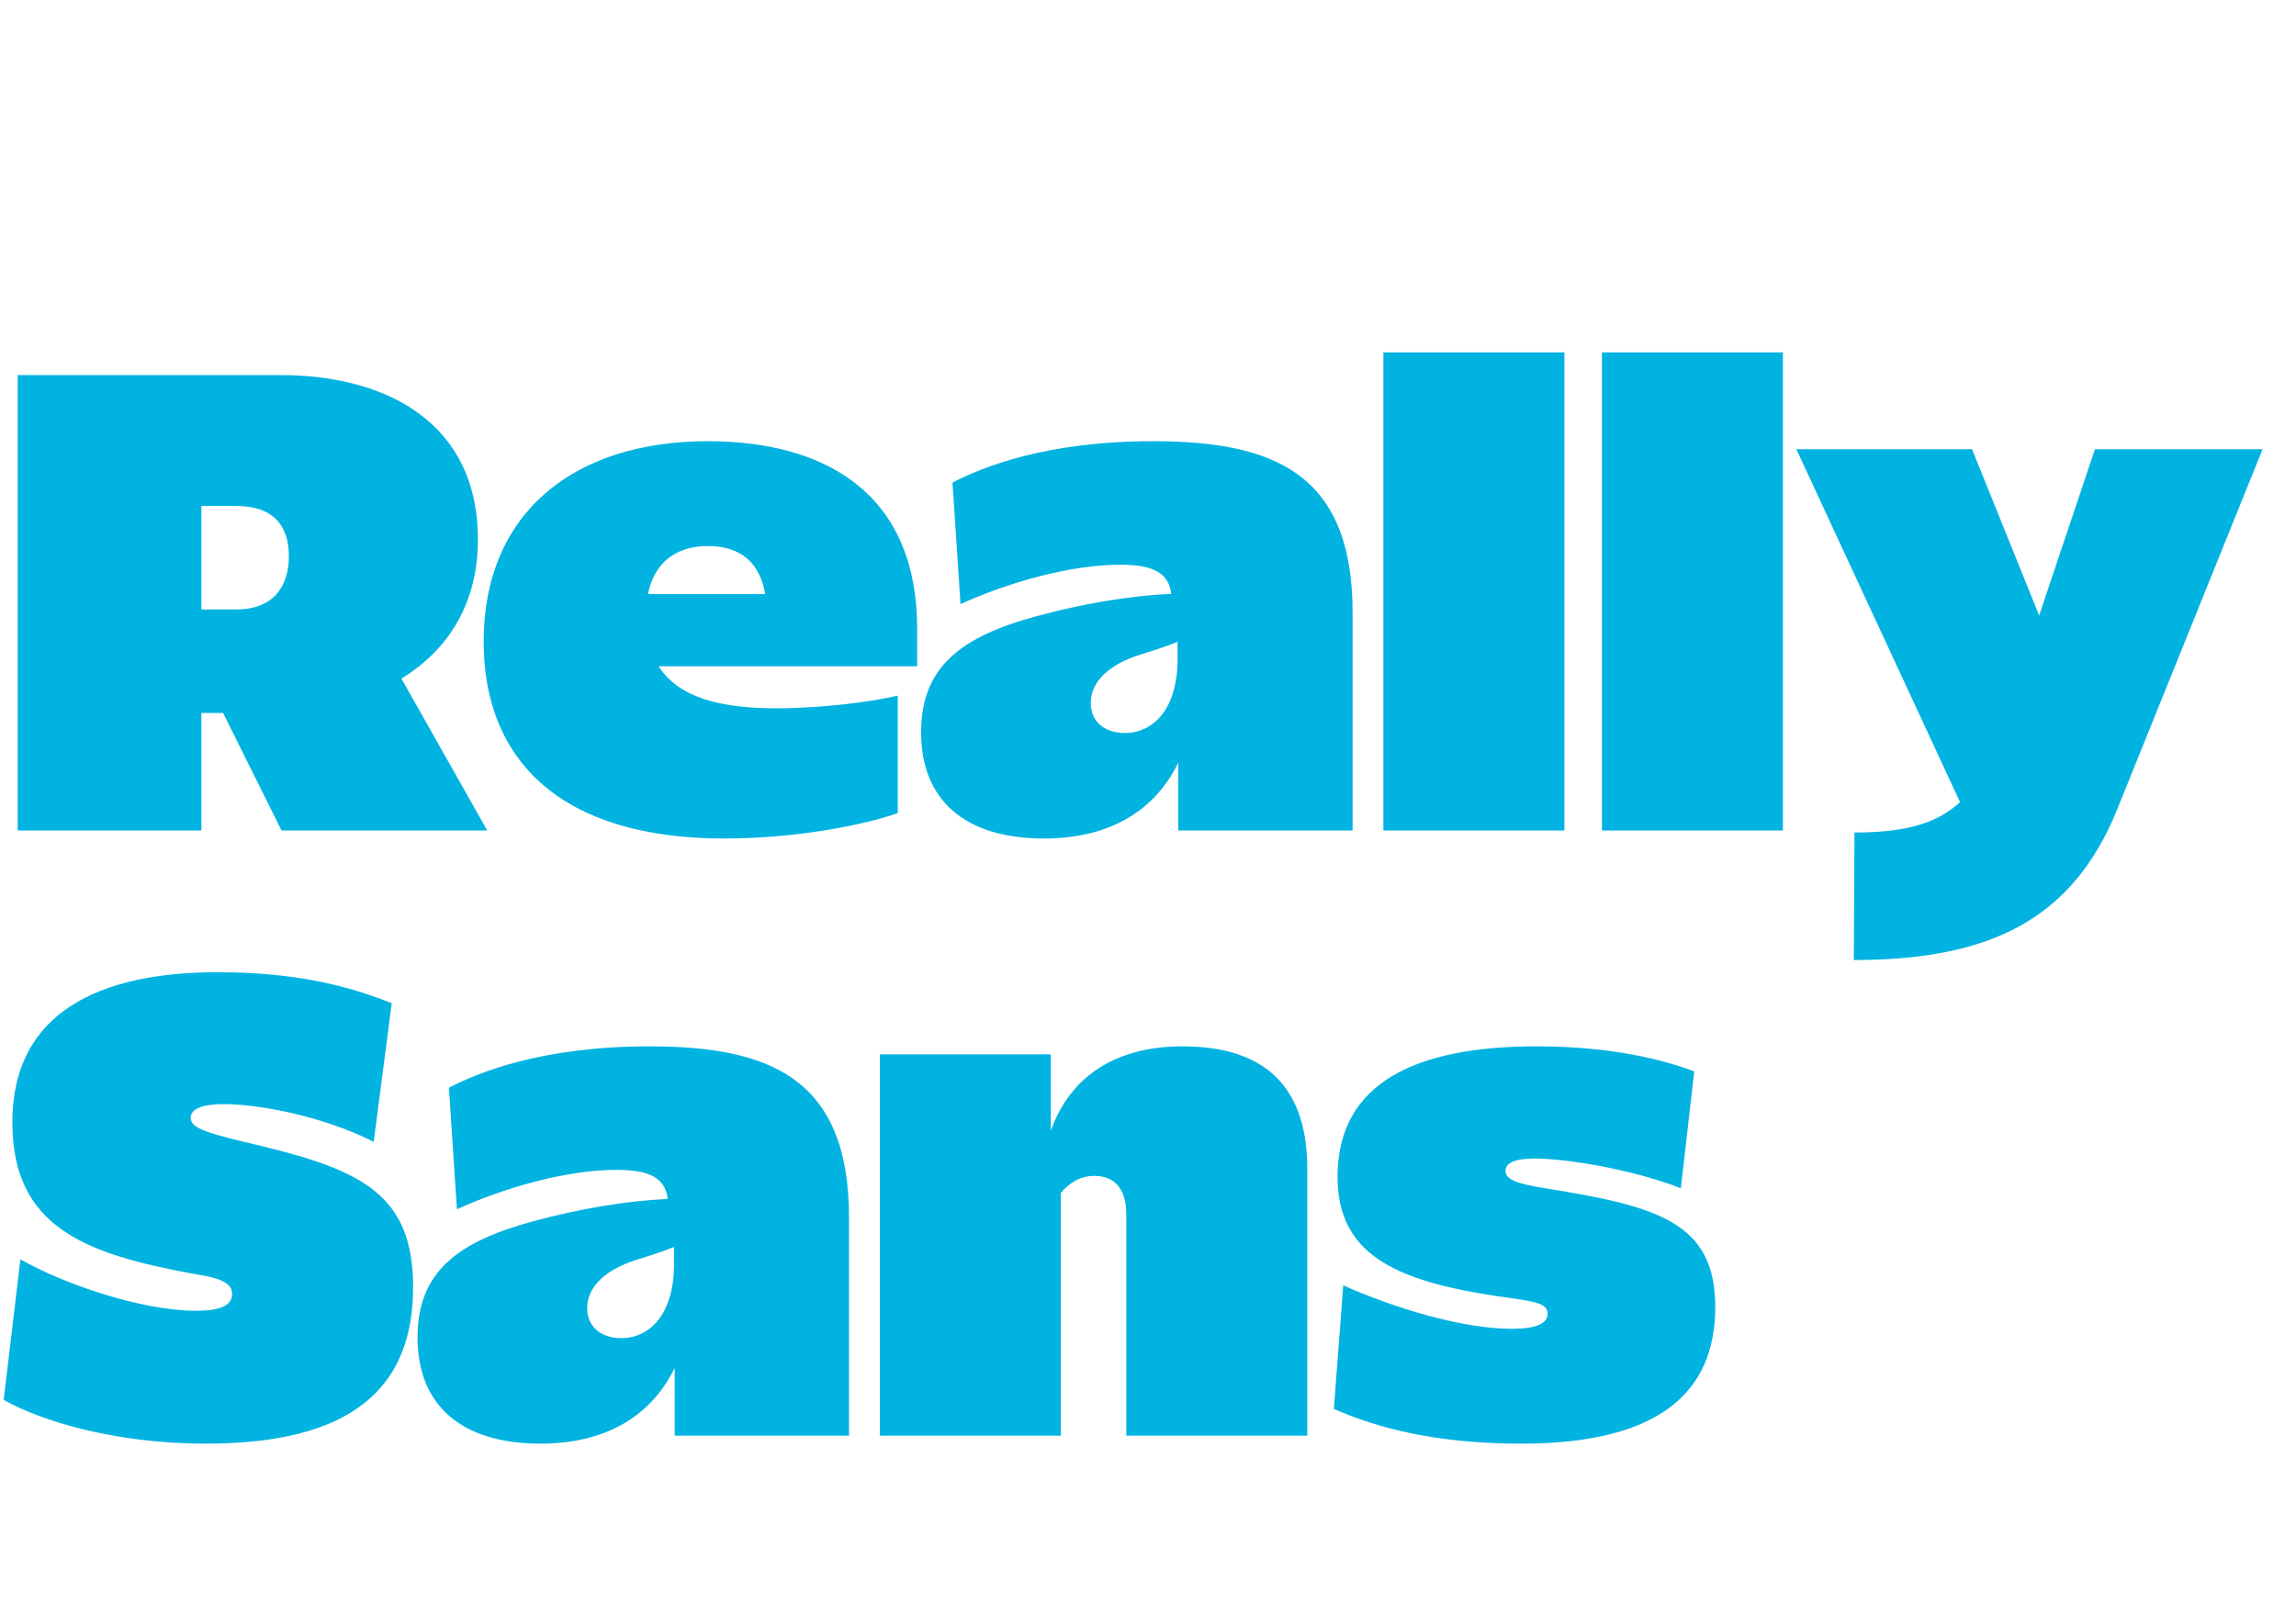 <svg width="550" height="387" viewBox="0 0 550 387" fill="none" xmlns="http://www.w3.org/2000/svg">
<g clip-path="url(#clip0_1786_312)">
<path d="M116.72 199L96.16 162.6C107.28 155.8 114.48 144.76 114.48 129.24C114.48 101.08 92.24 89.88 67.28 89.88H4.24V199H48.24V170.84H53.44L67.44 199H116.72ZM56.56 121.24C65.84 121.24 69.2 126.36 69.2 133.24C69.2 140.12 65.84 146.04 56.56 146.04H48.24V121.24H56.56ZM219.698 150.68C219.698 117.4 196.658 105.72 169.618 105.72C136.978 105.72 115.858 123.32 115.858 153.72C115.858 182.52 134.738 200.92 173.458 200.92C191.058 200.92 207.378 197.56 215.058 194.84V166.68C208.978 168.12 197.138 169.72 186.098 169.72C172.898 169.72 162.658 167.32 157.778 159.64H219.698V150.68ZM169.618 130.84C177.698 130.84 182.098 135.16 183.298 142.36H155.218C156.658 135.08 161.618 130.84 169.618 130.84ZM276.165 105.72C250.565 105.72 235.205 111.96 228.165 115.64L230.085 144.76C241.285 139.64 256.325 135.32 268.165 135.32C274.725 135.32 279.925 136.44 280.565 142.28C270.645 142.76 259.525 144.6 248.325 147.64C230.405 152.52 220.645 159.64 220.645 175.48C220.645 191.64 231.045 200.92 250.085 200.92C264.565 200.92 276.165 195.24 282.245 182.76V199H324.005V146.68C324.005 113.08 304.645 105.72 276.165 105.72ZM269.445 175.64C264.805 175.64 261.285 173.08 261.285 168.44C261.285 163.32 265.685 159.24 272.965 156.92C276.565 155.8 279.525 154.84 282.085 153.8V157.88C282.085 170.04 276.165 175.64 269.445 175.64ZM374.746 84.44H331.386V199H374.746V84.44ZM427.09 84.44H383.73V199H427.09V84.44ZM488.474 147.48L472.394 107.64H430.314L469.514 192.2C463.754 197.56 455.834 199.48 444.234 199.48L444.074 230.04C476.874 230.04 496.554 220.2 507.194 193.88L541.994 107.64H501.834L488.474 147.48ZM2.96 268.88C2.96 294 20.24 300.48 46.64 305.28C52.4 306.16 55.6 307.28 55.6 310.08C55.6 312.96 52.4 314.08 46.96 314.08C33.84 314.08 15.12 307.6 4.88 301.76L0.88 335.44C10.16 340.64 27.76 345.92 49.36 345.92C83.92 345.92 98.96 332.88 98.96 308.4C98.96 286.56 86.96 280.56 63.12 274.72C49.84 271.6 45.68 270.48 45.68 267.84C45.68 265.68 48.56 264.56 53.68 264.56C61.2 264.56 76.72 267.12 89.52 273.6L93.84 240.4C82.96 236 70.16 232.96 52.08 232.96C23.92 232.96 2.96 242.56 2.96 268.88ZM155.54 250.72C129.94 250.72 114.58 256.96 107.54 260.64L109.46 289.76C120.66 284.64 135.7 280.32 147.54 280.32C154.1 280.32 159.3 281.44 159.94 287.28C150.02 287.76 138.9 289.6 127.7 292.64C109.78 297.52 100.02 304.64 100.02 320.48C100.02 336.64 110.42 345.92 129.46 345.92C143.94 345.92 155.54 340.24 161.62 327.76V344H203.38V291.68C203.38 258.08 184.02 250.72 155.54 250.72ZM148.82 320.64C144.18 320.64 140.66 318.08 140.66 313.44C140.66 308.32 145.06 304.24 152.34 301.92C155.94 300.8 158.9 299.84 161.46 298.8V302.88C161.46 315.04 155.54 320.64 148.82 320.64ZM283.241 250.72C266.761 250.72 256.121 258.4 251.721 270.96V252.64H210.761V344H254.121V285.84C256.041 283.6 258.521 281.76 262.201 281.76C266.761 281.76 269.801 284.64 269.801 290.88V344H313.161V280.16C313.161 257.92 300.361 250.72 283.241 250.72ZM320.408 282C320.408 301.52 335.688 307.52 362.408 311.12C367.848 311.92 370.728 312.4 370.728 314.8C370.728 317.12 368.008 318.4 362.248 318.4C350.248 318.4 334.248 313.52 321.768 308L319.528 337.6C329.928 342.16 343.848 345.92 364.488 345.92C397.448 345.92 410.888 333.6 410.888 313.2C410.888 292.88 397.128 289.04 370.088 284.72C363.048 283.6 360.648 282.56 360.648 280.56C360.648 278.64 362.887 277.6 367.688 277.6C374.728 277.6 390.488 280 402.648 284.72L405.847 256.72C395.608 252.88 382.808 250.72 368.088 250.72C339.288 250.72 320.408 259.36 320.408 282Z" fill="#01B3E1"/>
</g>
<defs>
<clipPath id="clip0_1786_312">
<rect width="550" height="387" fill="white"/>
</clipPath>
</defs>
</svg>

